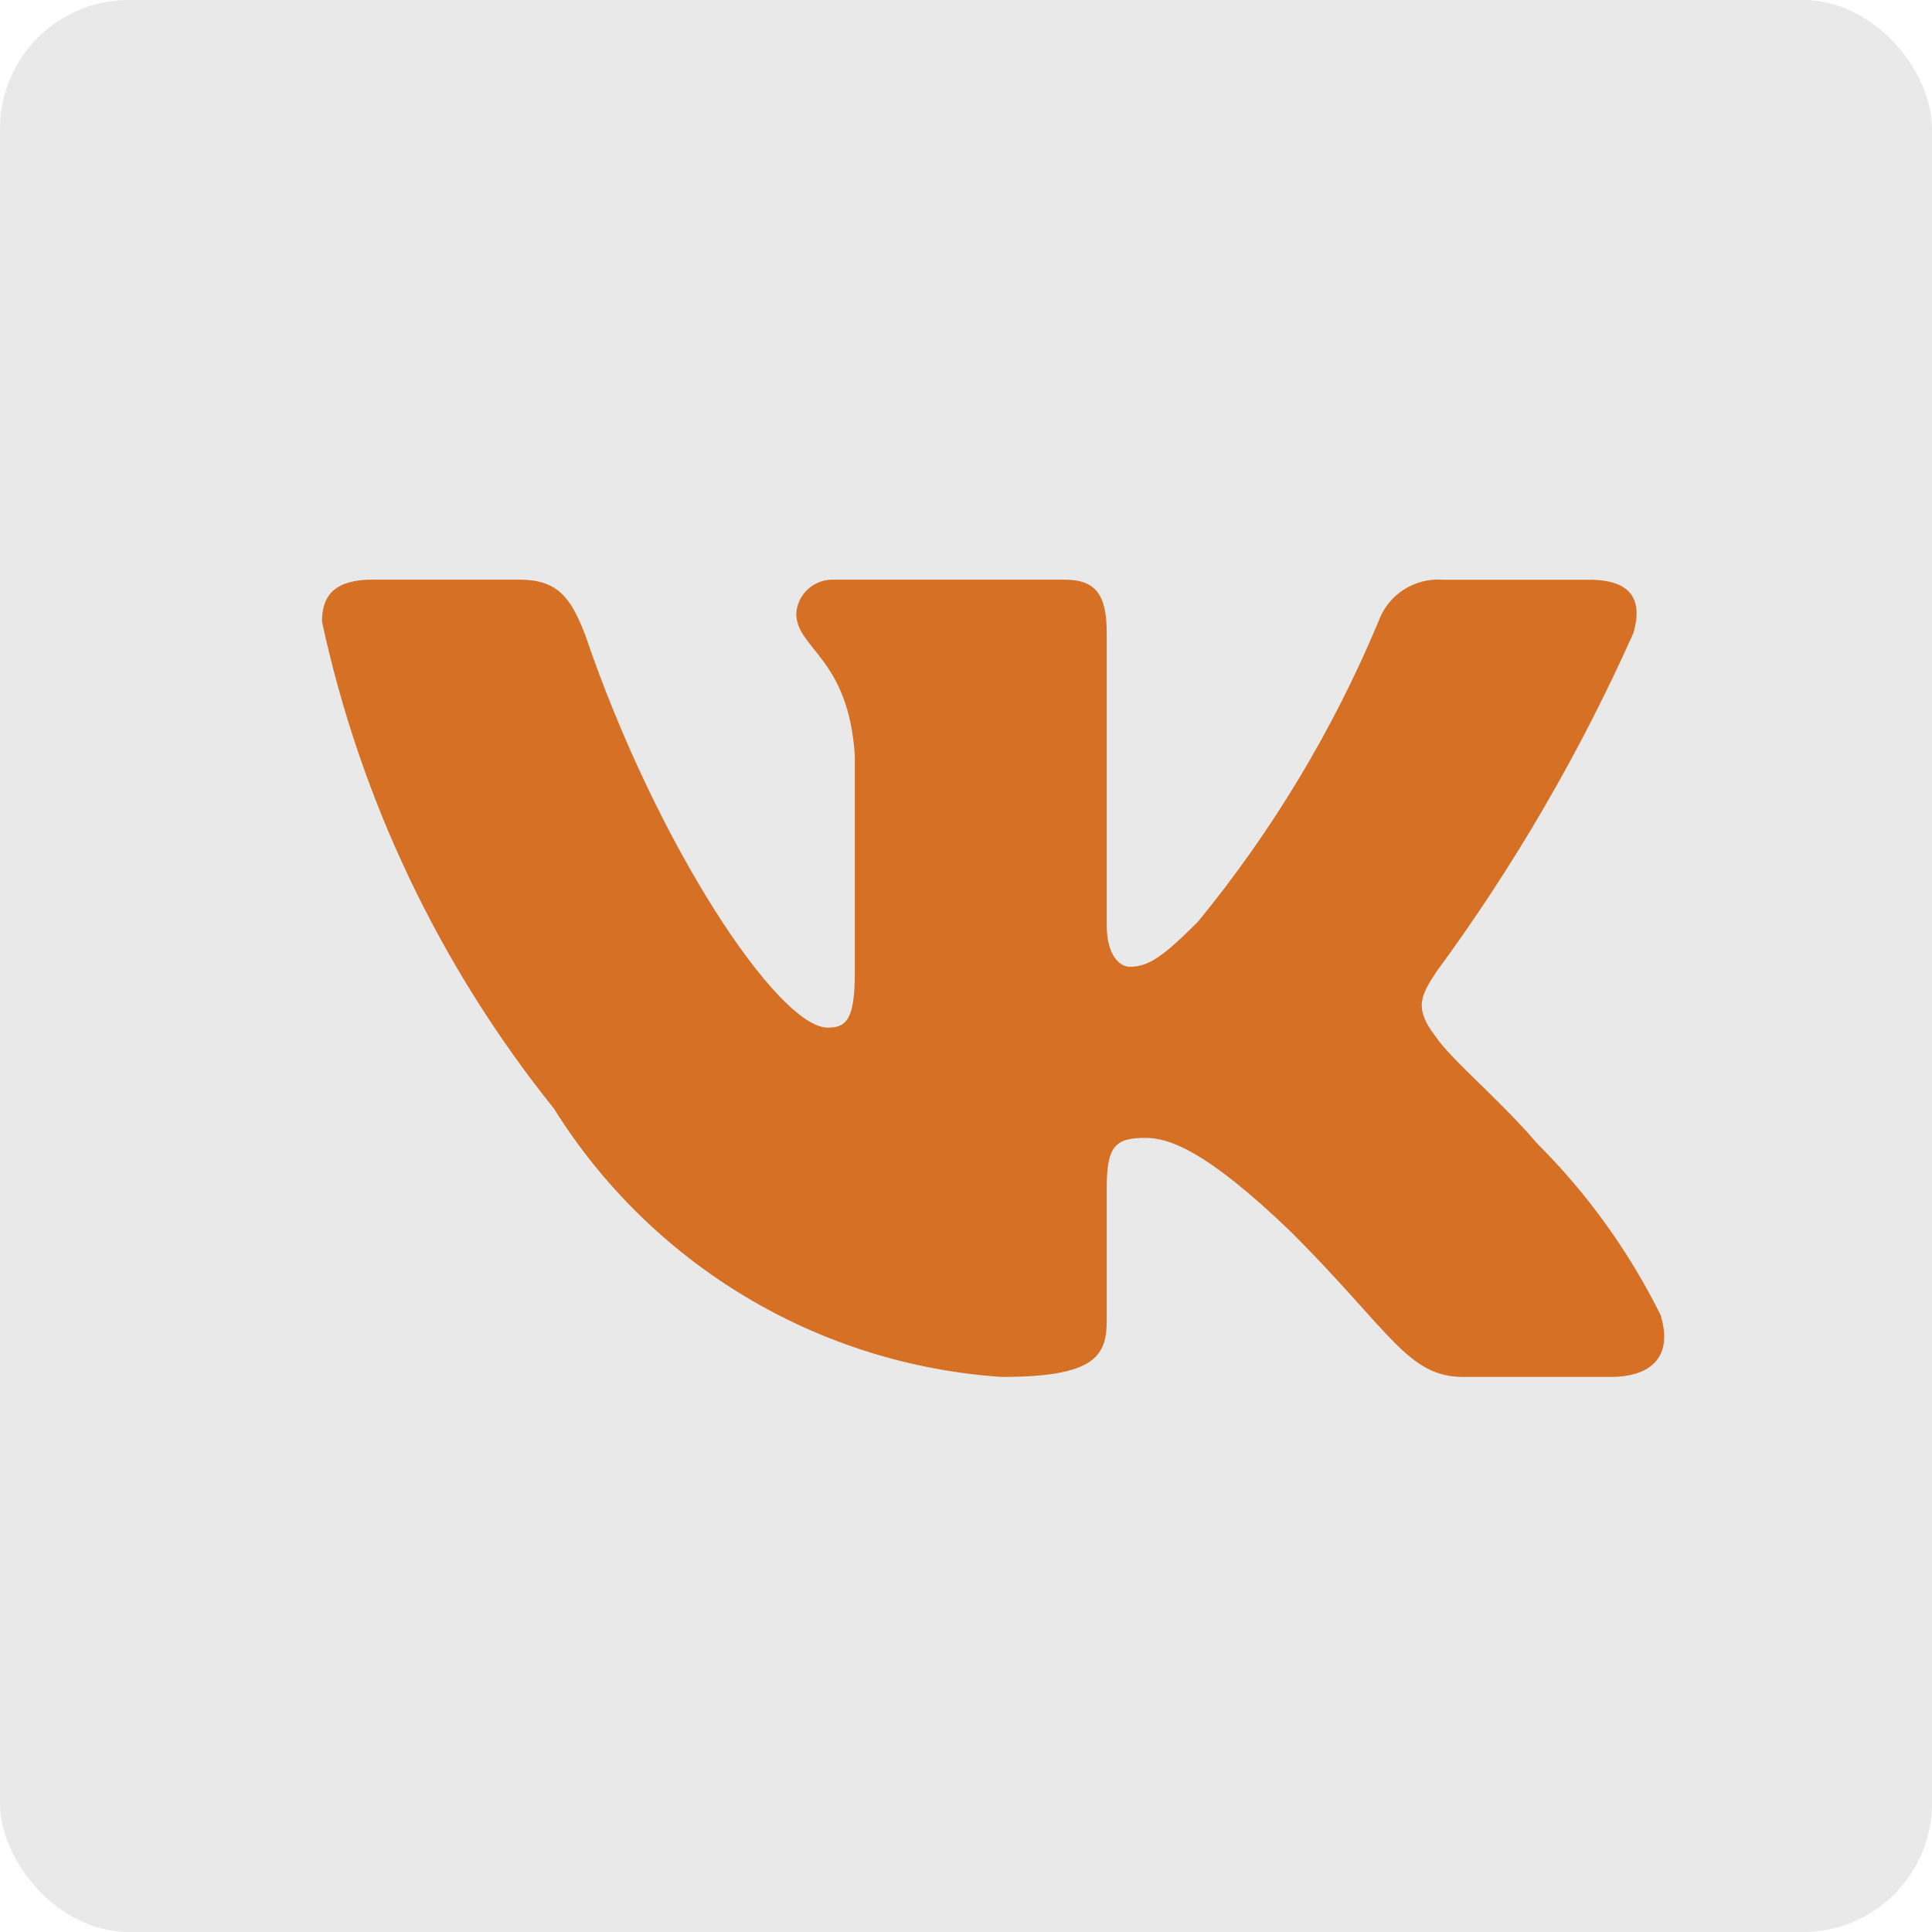 <?xml version="1.0" encoding="UTF-8"?> <svg xmlns="http://www.w3.org/2000/svg" width="30" height="30" viewBox="0 0 30 30" fill="none"><rect width="30" height="30" rx="2" fill="#E9E9E9"></rect><path d="M25.004 21.381H22.722C21.859 21.381 21.599 20.681 20.052 19.134C18.7 17.831 18.129 17.669 17.787 17.669C17.314 17.669 17.185 17.799 17.185 18.45V20.502C17.185 21.056 17.005 21.381 15.555 21.381C14.148 21.287 12.784 20.86 11.575 20.135C10.366 19.41 9.346 18.408 8.6 17.212C6.829 15.006 5.596 12.418 5 9.653C5 9.311 5.13 9.001 5.782 9.001H8.062C8.648 9.001 8.859 9.262 9.089 9.865C10.196 13.123 12.085 15.957 12.852 15.957C13.146 15.957 13.274 15.828 13.274 15.095V11.739C13.177 10.207 12.364 10.079 12.364 9.524C12.374 9.378 12.441 9.242 12.55 9.144C12.66 9.047 12.803 8.995 12.949 9.001H16.533C17.023 9.001 17.185 9.245 17.185 9.831V14.361C17.185 14.851 17.395 15.012 17.543 15.012C17.837 15.012 18.063 14.851 18.602 14.312C19.757 12.903 20.701 11.333 21.404 9.652C21.476 9.45 21.612 9.277 21.791 9.16C21.97 9.043 22.183 8.987 22.397 9.002H24.678C25.362 9.002 25.507 9.344 25.362 9.832C24.532 11.691 23.506 13.455 22.3 15.095C22.054 15.47 21.956 15.665 22.3 16.105C22.526 16.447 23.326 17.114 23.863 17.75C24.645 18.529 25.294 19.431 25.785 20.419C25.981 21.055 25.655 21.381 25.004 21.381Z" fill="#D57025"></path></svg> 
